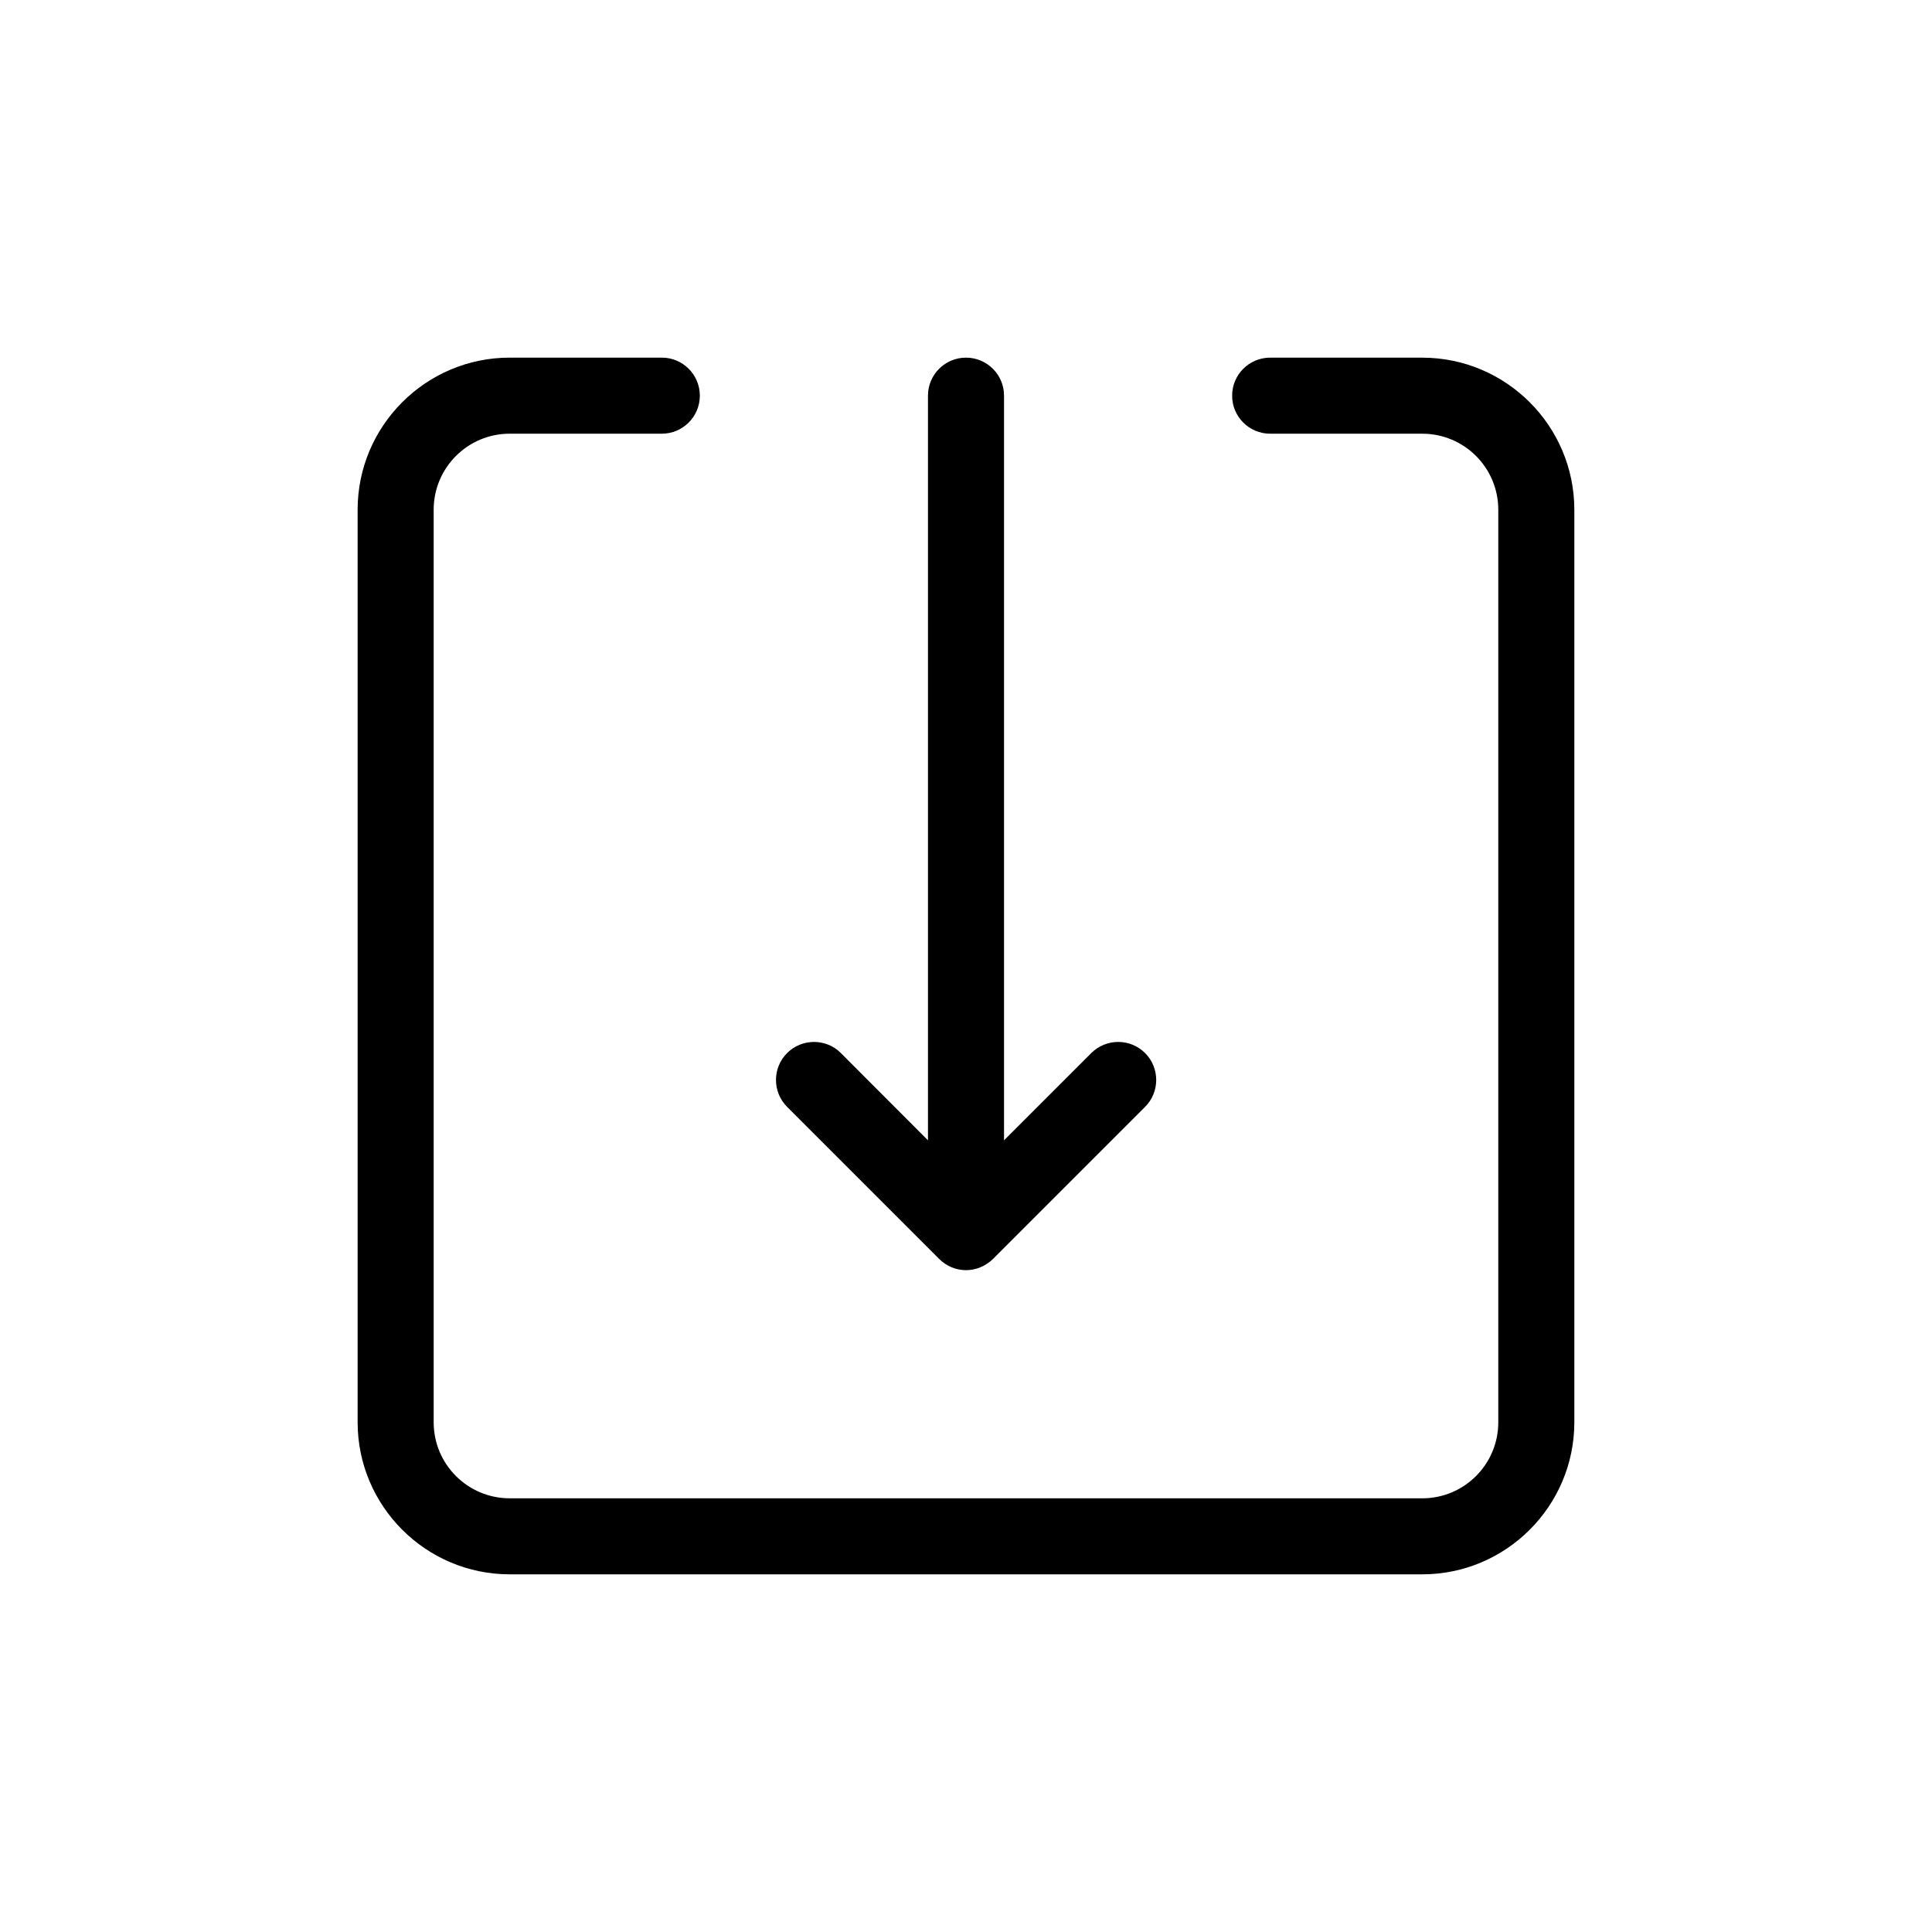 <?xml version="1.0" encoding="UTF-8"?>
<!-- Uploaded to: ICON Repo, www.iconrepo.com, Generator: ICON Repo Mixer Tools -->
<svg fill="#000000" width="800px" height="800px" version="1.1" viewBox="144 144 512 512" xmlns="http://www.w3.org/2000/svg">
 <path d="m352.59 437.33c-3.93-3.93-3.93-10.328 0-14.258 3.93-3.93 10.328-3.93 14.258 0l23.074 23.125v-197.34c0-5.594 4.535-10.078 10.078-10.078s10.078 4.484 10.078 10.078v197.34l23.125-23.125c3.93-3.93 10.328-3.93 14.258 0 3.93 3.93 3.93 10.328 0 14.258l-40.305 40.305c-2.019 1.965-4.59 2.973-7.156 2.973-2.57 0-5.141-1.008-7.106-2.973zm168.32-198.55h-40.305c-5.543 0-10.078 4.484-10.078 10.078s4.535 10.078 10.078 10.078h40.305c11.133 0 20.152 9.02 20.152 20.152v241.83c0 11.133-9.02 20.152-20.152 20.152l-241.83-0.004c-11.133 0-20.152-9.02-20.152-20.152v-241.83c0-11.133 9.02-20.152 20.152-20.152h40.305c5.543 0 10.078-4.484 10.078-10.078s-4.535-10.078-10.078-10.078h-40.305c-22.219 0-40.305 18.086-40.305 40.305v241.83c0 22.219 18.086 40.305 40.305 40.305h241.83c22.219 0 40.305-18.086 40.305-40.305v-241.82c0-22.219-18.09-40.305-40.305-40.305z"/>
</svg>